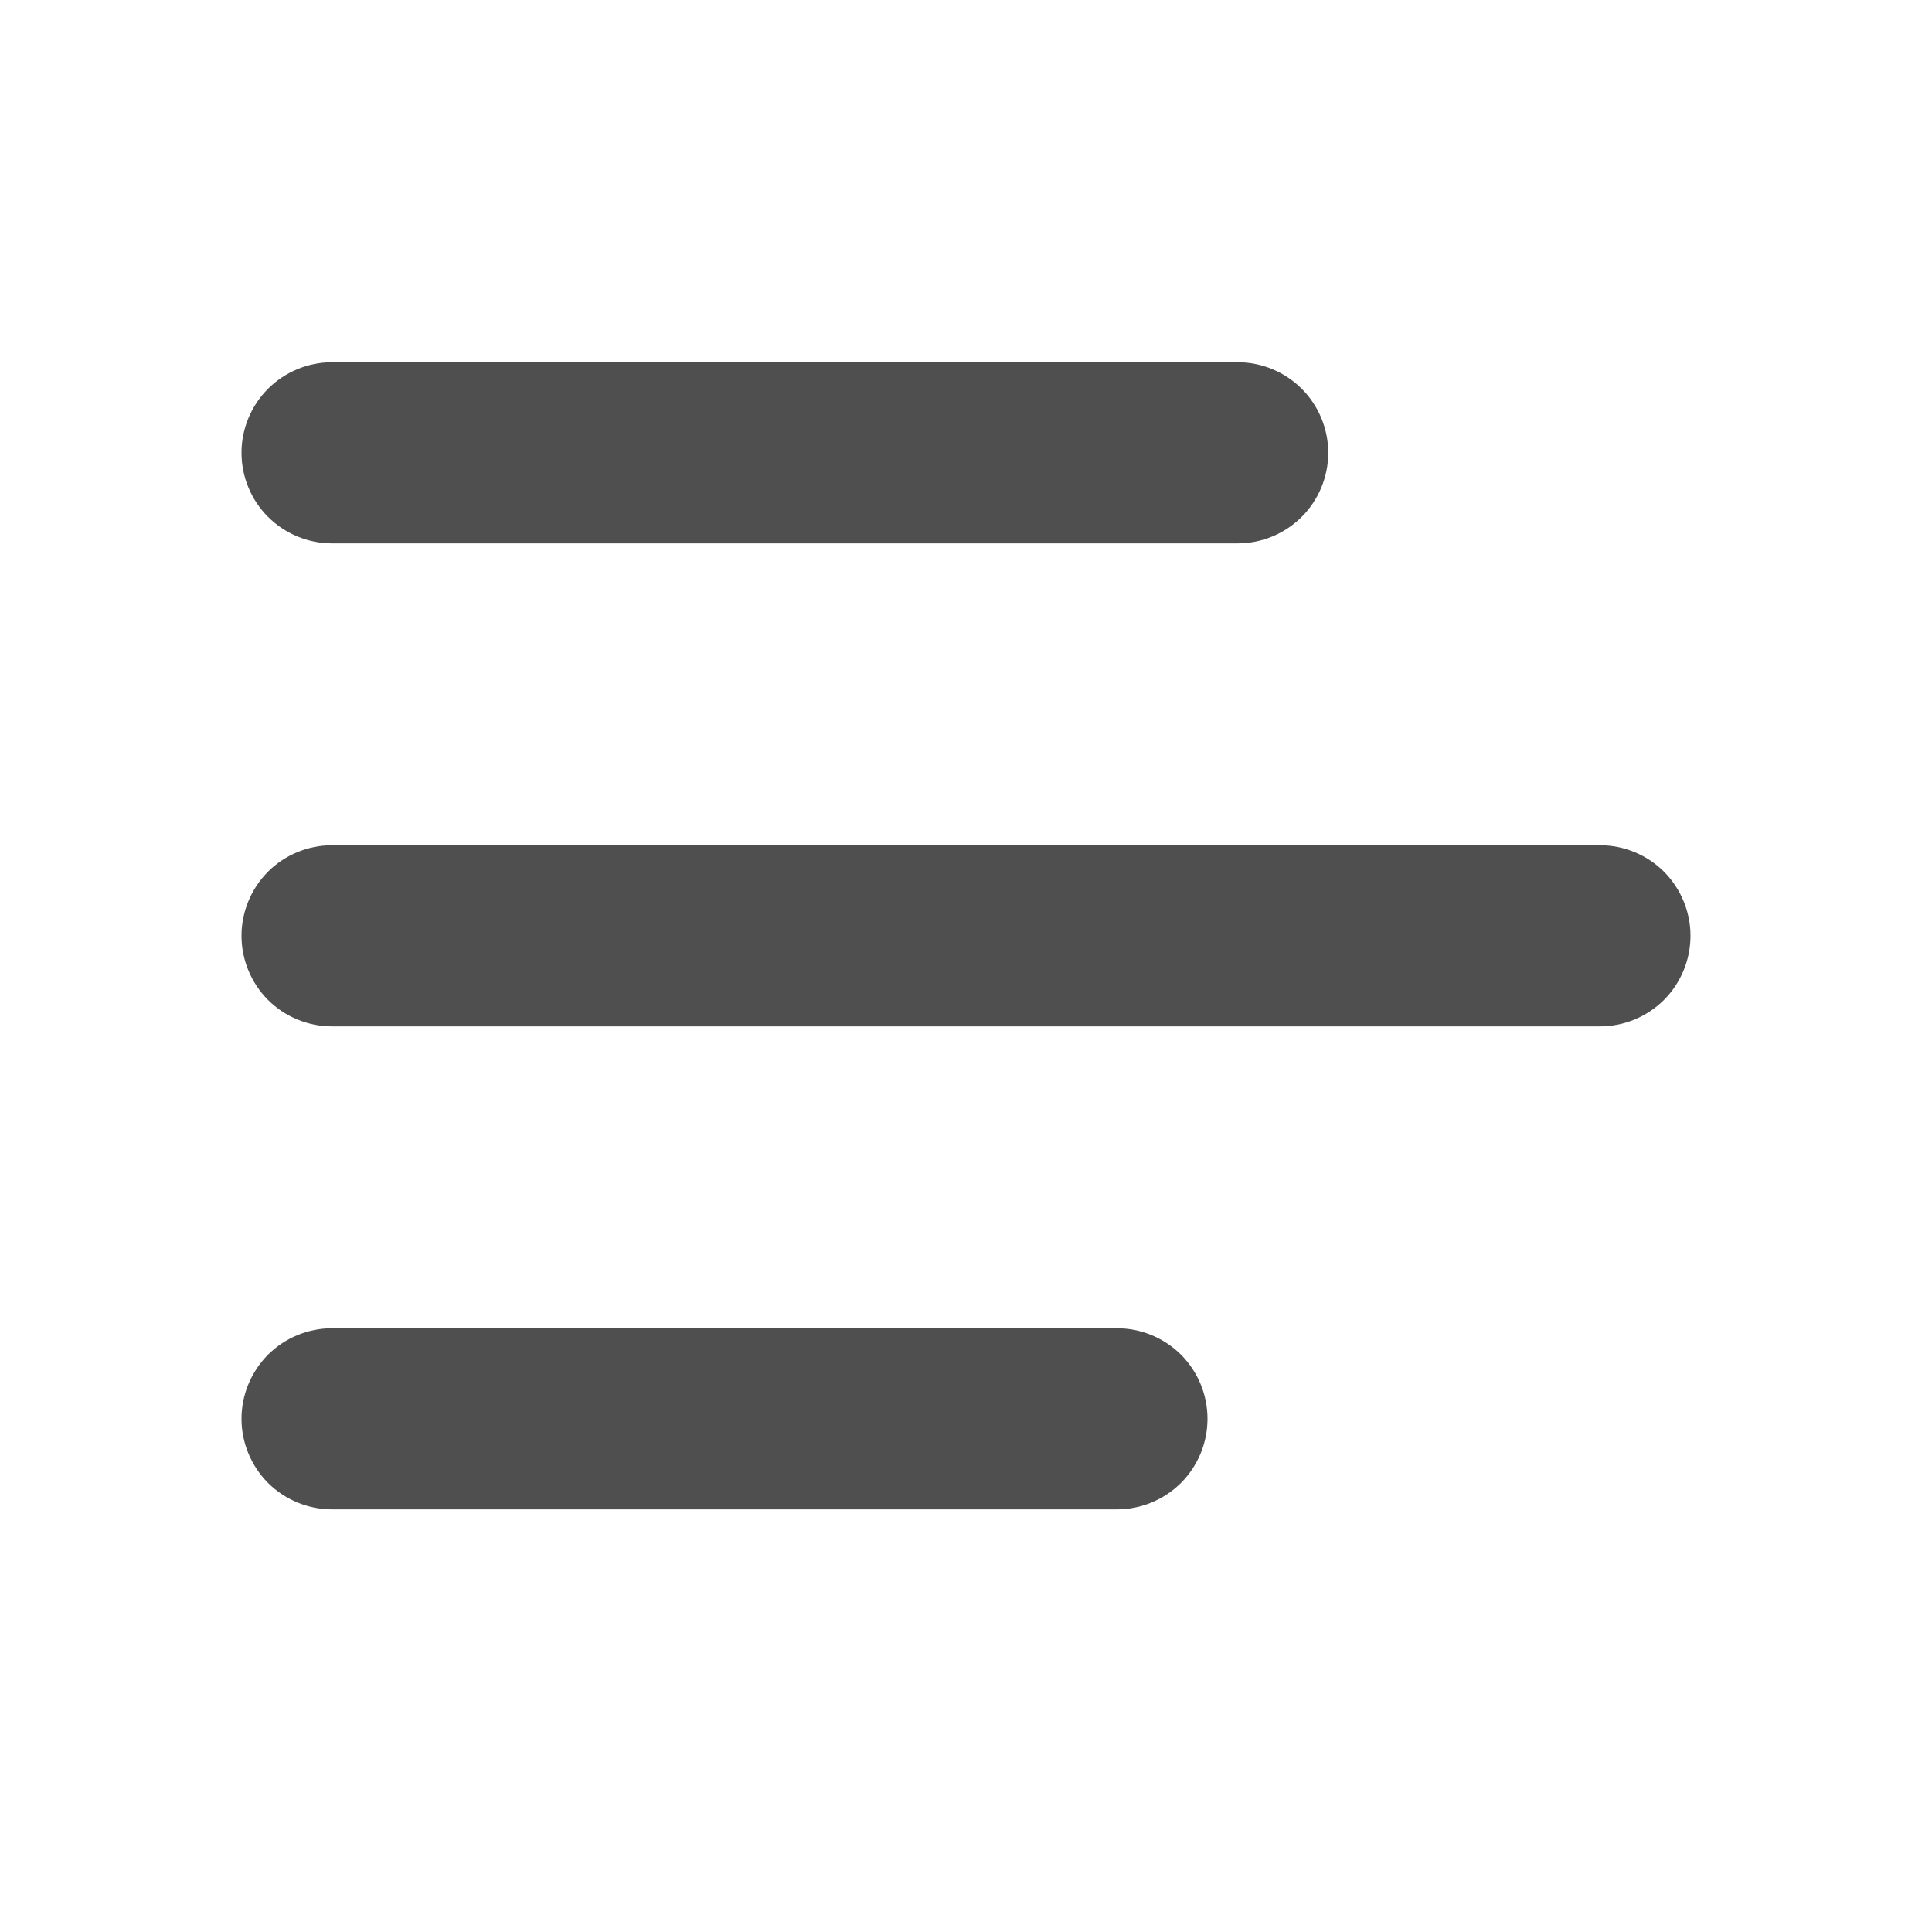 <svg width="24" height="24" viewBox="0 0 24 24" fill="none" xmlns="http://www.w3.org/2000/svg">
<path d="M3 5.625C3 5.327 3.119 5.04 3.329 4.83C3.54 4.619 3.827 4.5 4.125 4.5H15.375C15.673 4.5 15.96 4.619 16.171 4.83C16.381 5.04 16.5 5.327 16.5 5.625C16.5 5.923 16.381 6.21 16.171 6.42C15.96 6.631 15.673 6.75 15.375 6.75H4.125C3.827 6.75 3.54 6.631 3.329 6.42C3.119 6.21 3 5.923 3 5.625ZM3 17.625C3 17.327 3.119 17.041 3.329 16.829C3.54 16.619 3.827 16.5 4.125 16.5H13.875C14.173 16.5 14.46 16.619 14.671 16.829C14.882 17.041 15 17.327 15 17.625C15 17.923 14.882 18.209 14.671 18.421C14.46 18.631 14.173 18.75 13.875 18.75H4.125C3.827 18.75 3.54 18.631 3.329 18.421C3.119 18.209 3 17.923 3 17.625ZM4.125 10.5C3.827 10.5 3.54 10.618 3.329 10.829C3.119 11.04 3 11.327 3 11.625C3 11.923 3.119 12.21 3.329 12.421C3.54 12.632 3.827 12.75 4.125 12.75H19.875C20.173 12.75 20.459 12.632 20.671 12.421C20.881 12.21 21 11.923 21 11.625C21 11.327 20.881 11.04 20.671 10.829C20.459 10.618 20.173 10.5 19.875 10.5H4.125Z" fill="#4F4F4F"/>
</svg>
